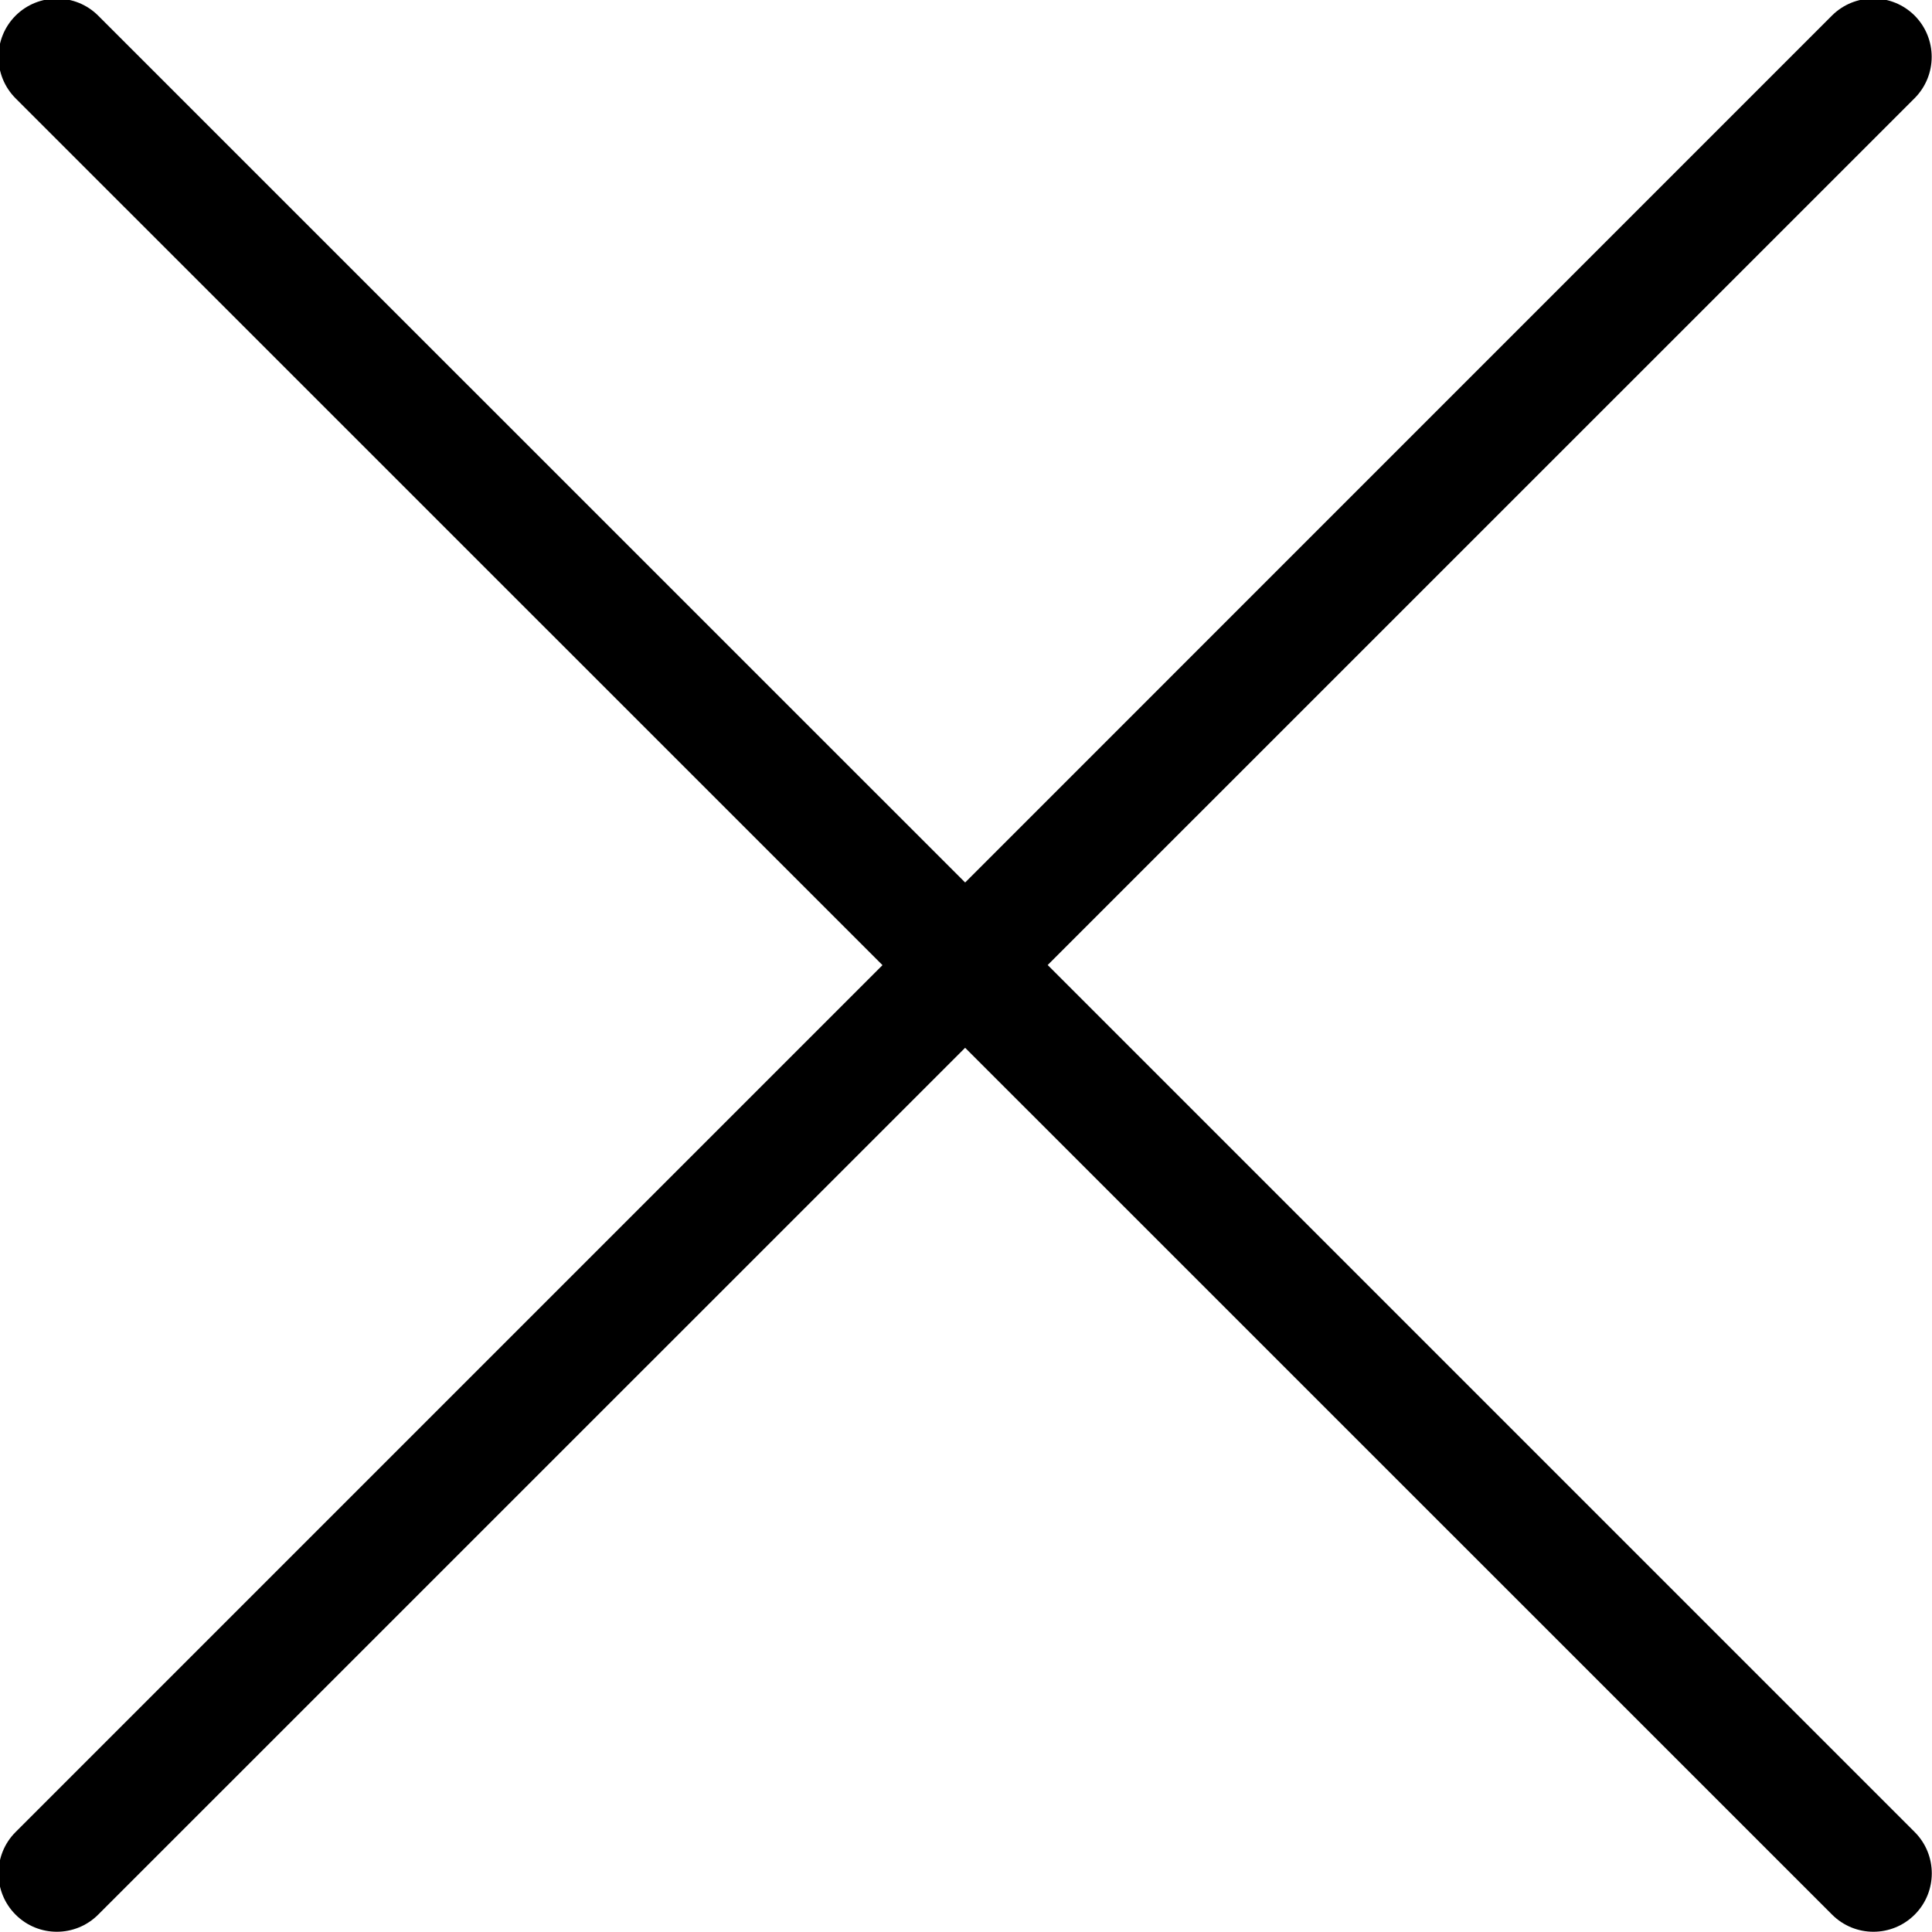 <?xml version="1.0" encoding="utf-8"?>
<!-- Generator: Adobe Illustrator 15.0.0, SVG Export Plug-In . SVG Version: 6.00 Build 0)  -->
<!DOCTYPE svg PUBLIC "-//W3C//DTD SVG 1.0//EN" "http://www.w3.org/TR/2001/REC-SVG-20010904/DTD/svg10.dtd">
<svg version="1.0" id="close_x5F_menu_1_" xmlns="http://www.w3.org/2000/svg" xmlns:xlink="http://www.w3.org/1999/xlink" x="0px"
	 y="0px" width="18px" height="18px" viewBox="0 0 18 18" enable-background="new 0 0 18 18" xml:space="preserve">
<g id="close_x5F_menu">
	<g>
		<path fill-rule="evenodd" clip-rule="evenodd" d="M9.761,8.991l8.077-8.076c0.212-0.213,0.212-0.557,0-0.77
			c-0.213-0.212-0.557-0.212-0.77,0L8.992,8.222L0.915,0.146c-0.212-0.212-0.557-0.212-0.77,0c-0.212,0.213-0.212,0.557,0,0.77
			l8.077,8.076l-8.077,8.077c-0.212,0.212-0.212,0.557,0,0.769c0.212,0.213,0.557,0.213,0.77,0l8.077-8.076l8.077,8.076
			c0.213,0.213,0.557,0.213,0.77,0c0.212-0.212,0.212-0.557,0-0.769L9.761,8.991z"/>
	</g>
</g>
</svg>
